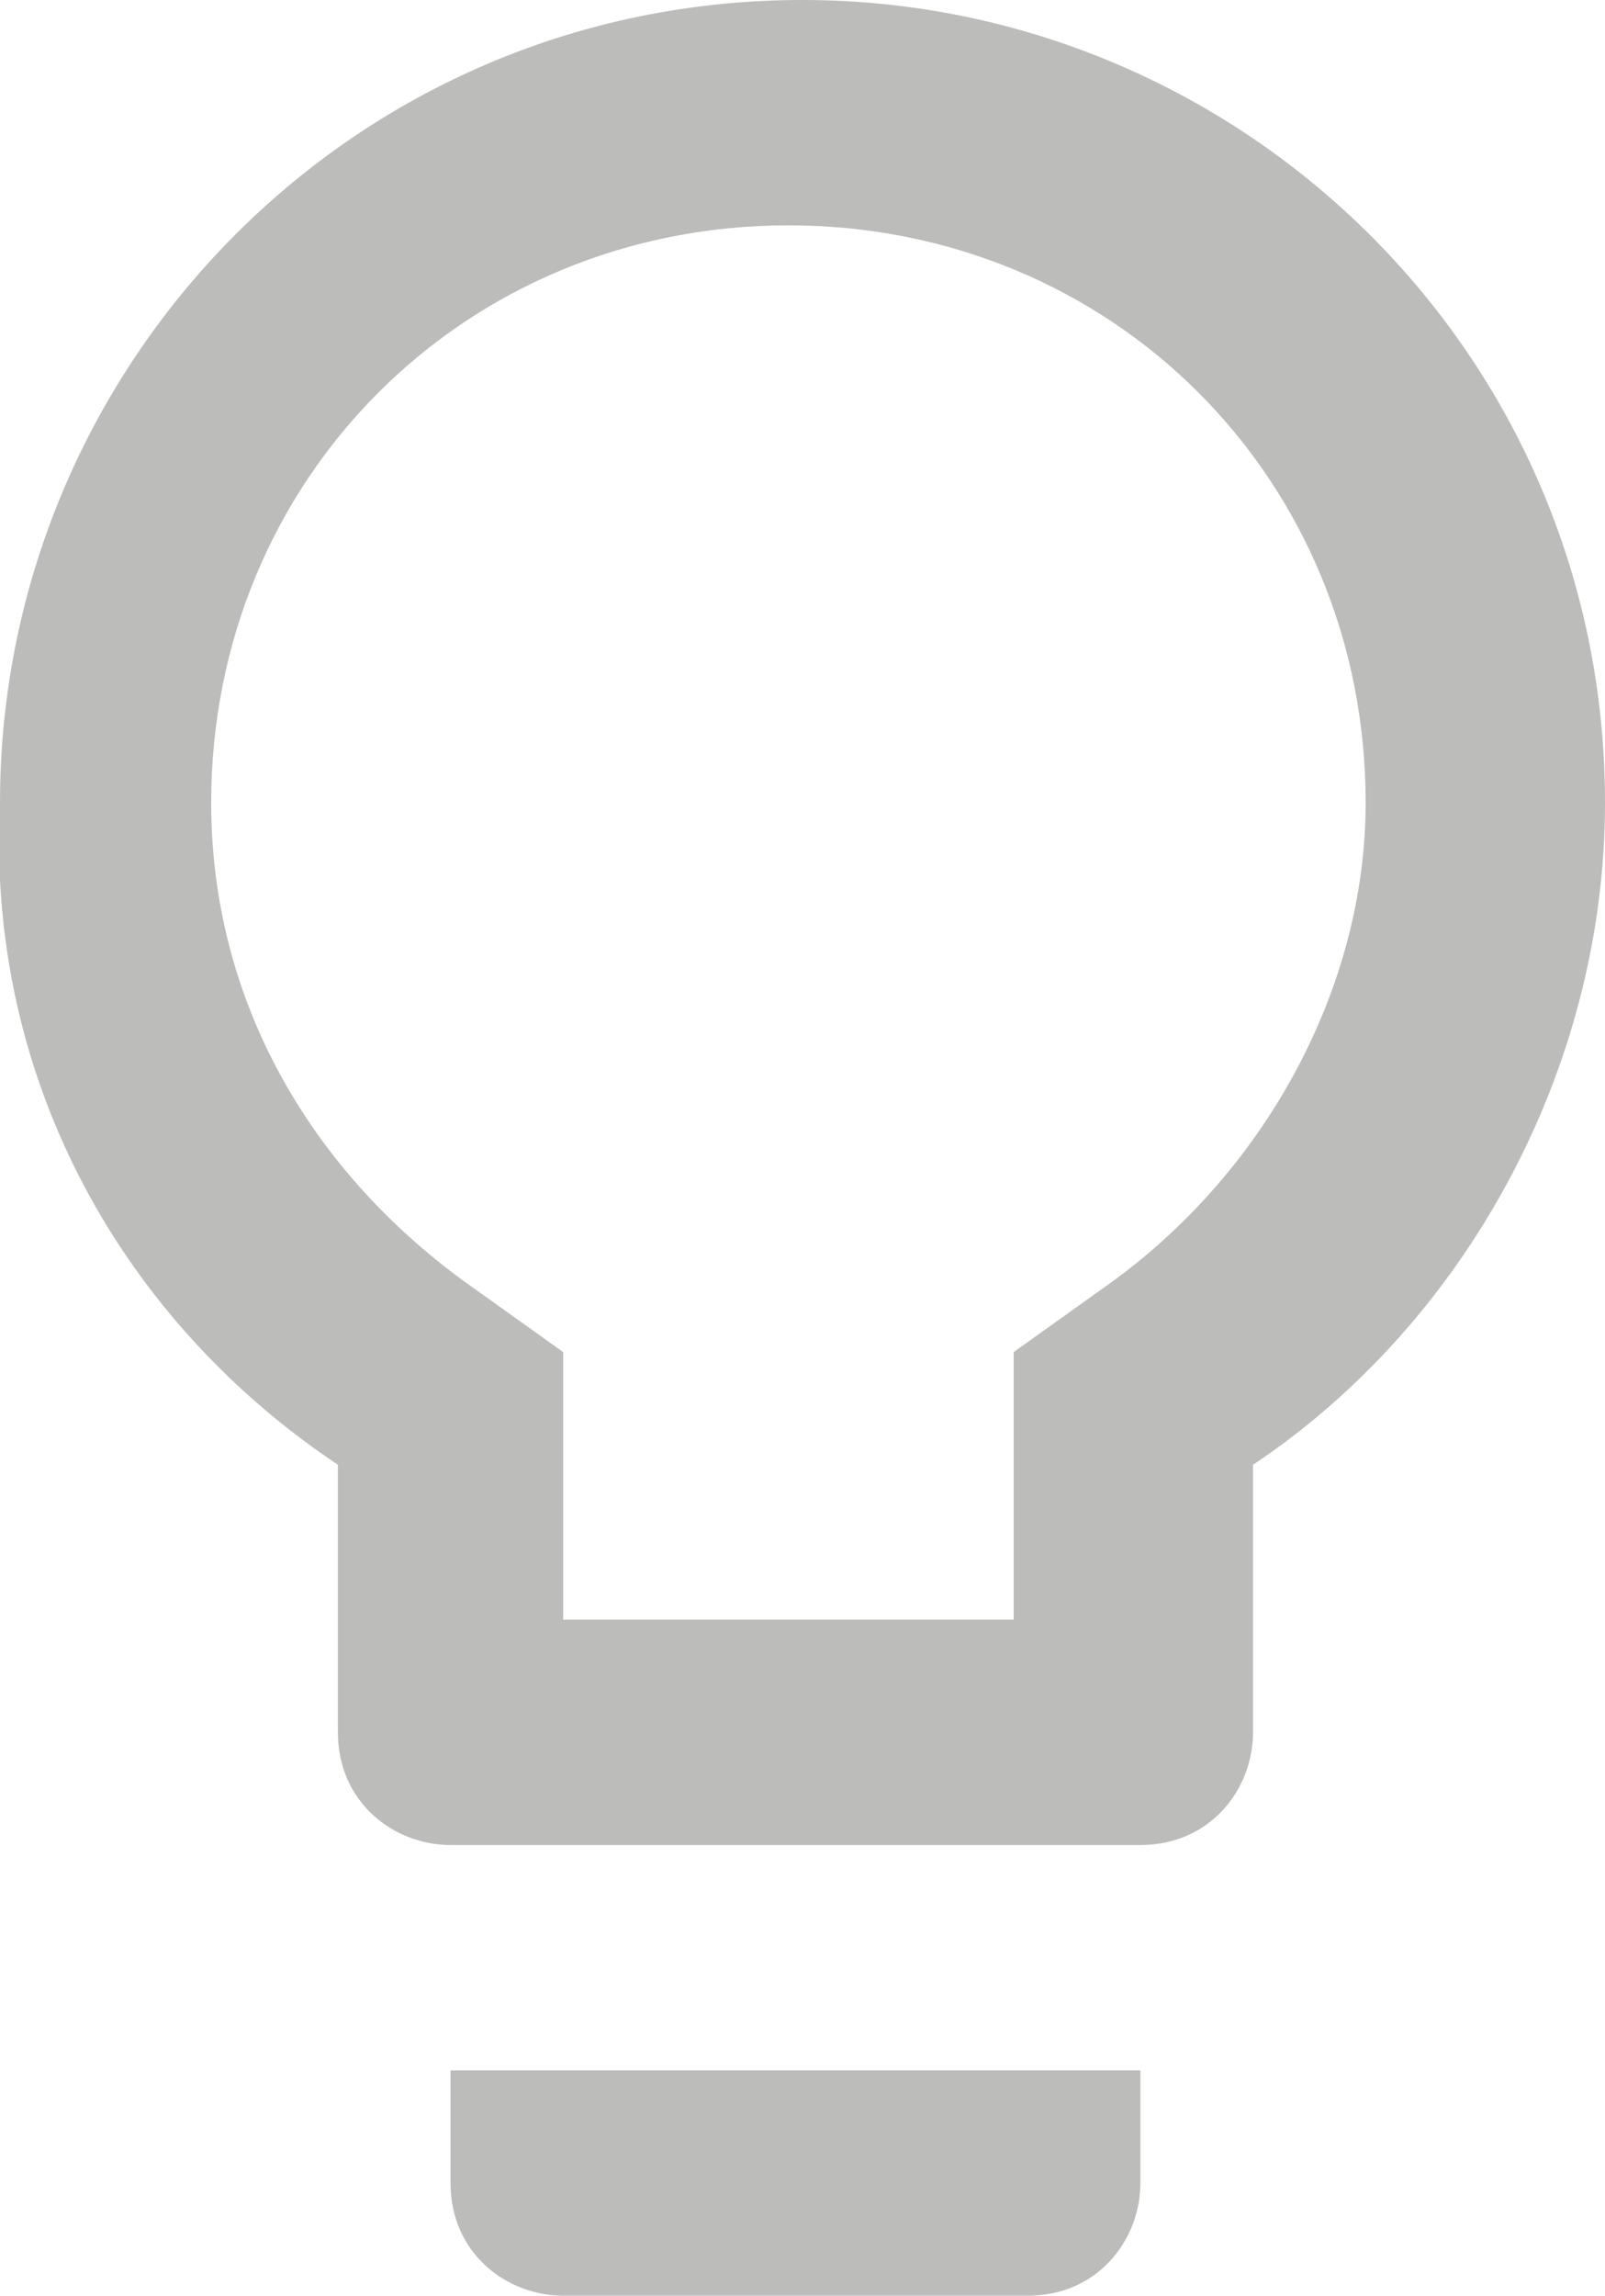 <svg xmlns="http://www.w3.org/2000/svg" xmlns:xlink="http://www.w3.org/1999/xlink" id="Layer_1" x="0px" y="0px" viewBox="0 0 11.4 16.3" style="enable-background:new 0 0 11.4 16.3;" xml:space="preserve"><style type="text/css">	.st0{fill:#BCBCBB;}</style><g>	<path class="st0" d="M3.2,15.5c0,0.5,0.4,0.8,0.8,0.8h3.3c0.5,0,0.8-0.4,0.8-0.8v-0.8H3.2V15.5L3.2,15.5z"></path></g><g>	<path class="st0" d="M2.4,10.4v1.9c0,0.5,0.4,0.8,0.8,0.8h4.9c0.5,0,0.8-0.4,0.8-0.8v-1.9c1.5-1,2.5-2.8,2.5-4.7  C11.4,2.5,8.8,0,5.7,0C2.5,0,0,2.6,0,5.7C-0.1,7.7,0.9,9.4,2.4,10.4z M3.3,9.1c-1.1-0.8-1.8-2-1.8-3.4c0-2.3,1.8-4.1,4.1-4.1  s4.1,1.8,4.1,4.1C9.7,7,9,8.3,7.9,9.1L7.2,9.6v1.9H4V9.6L3.3,9.1z"></path></g></svg>